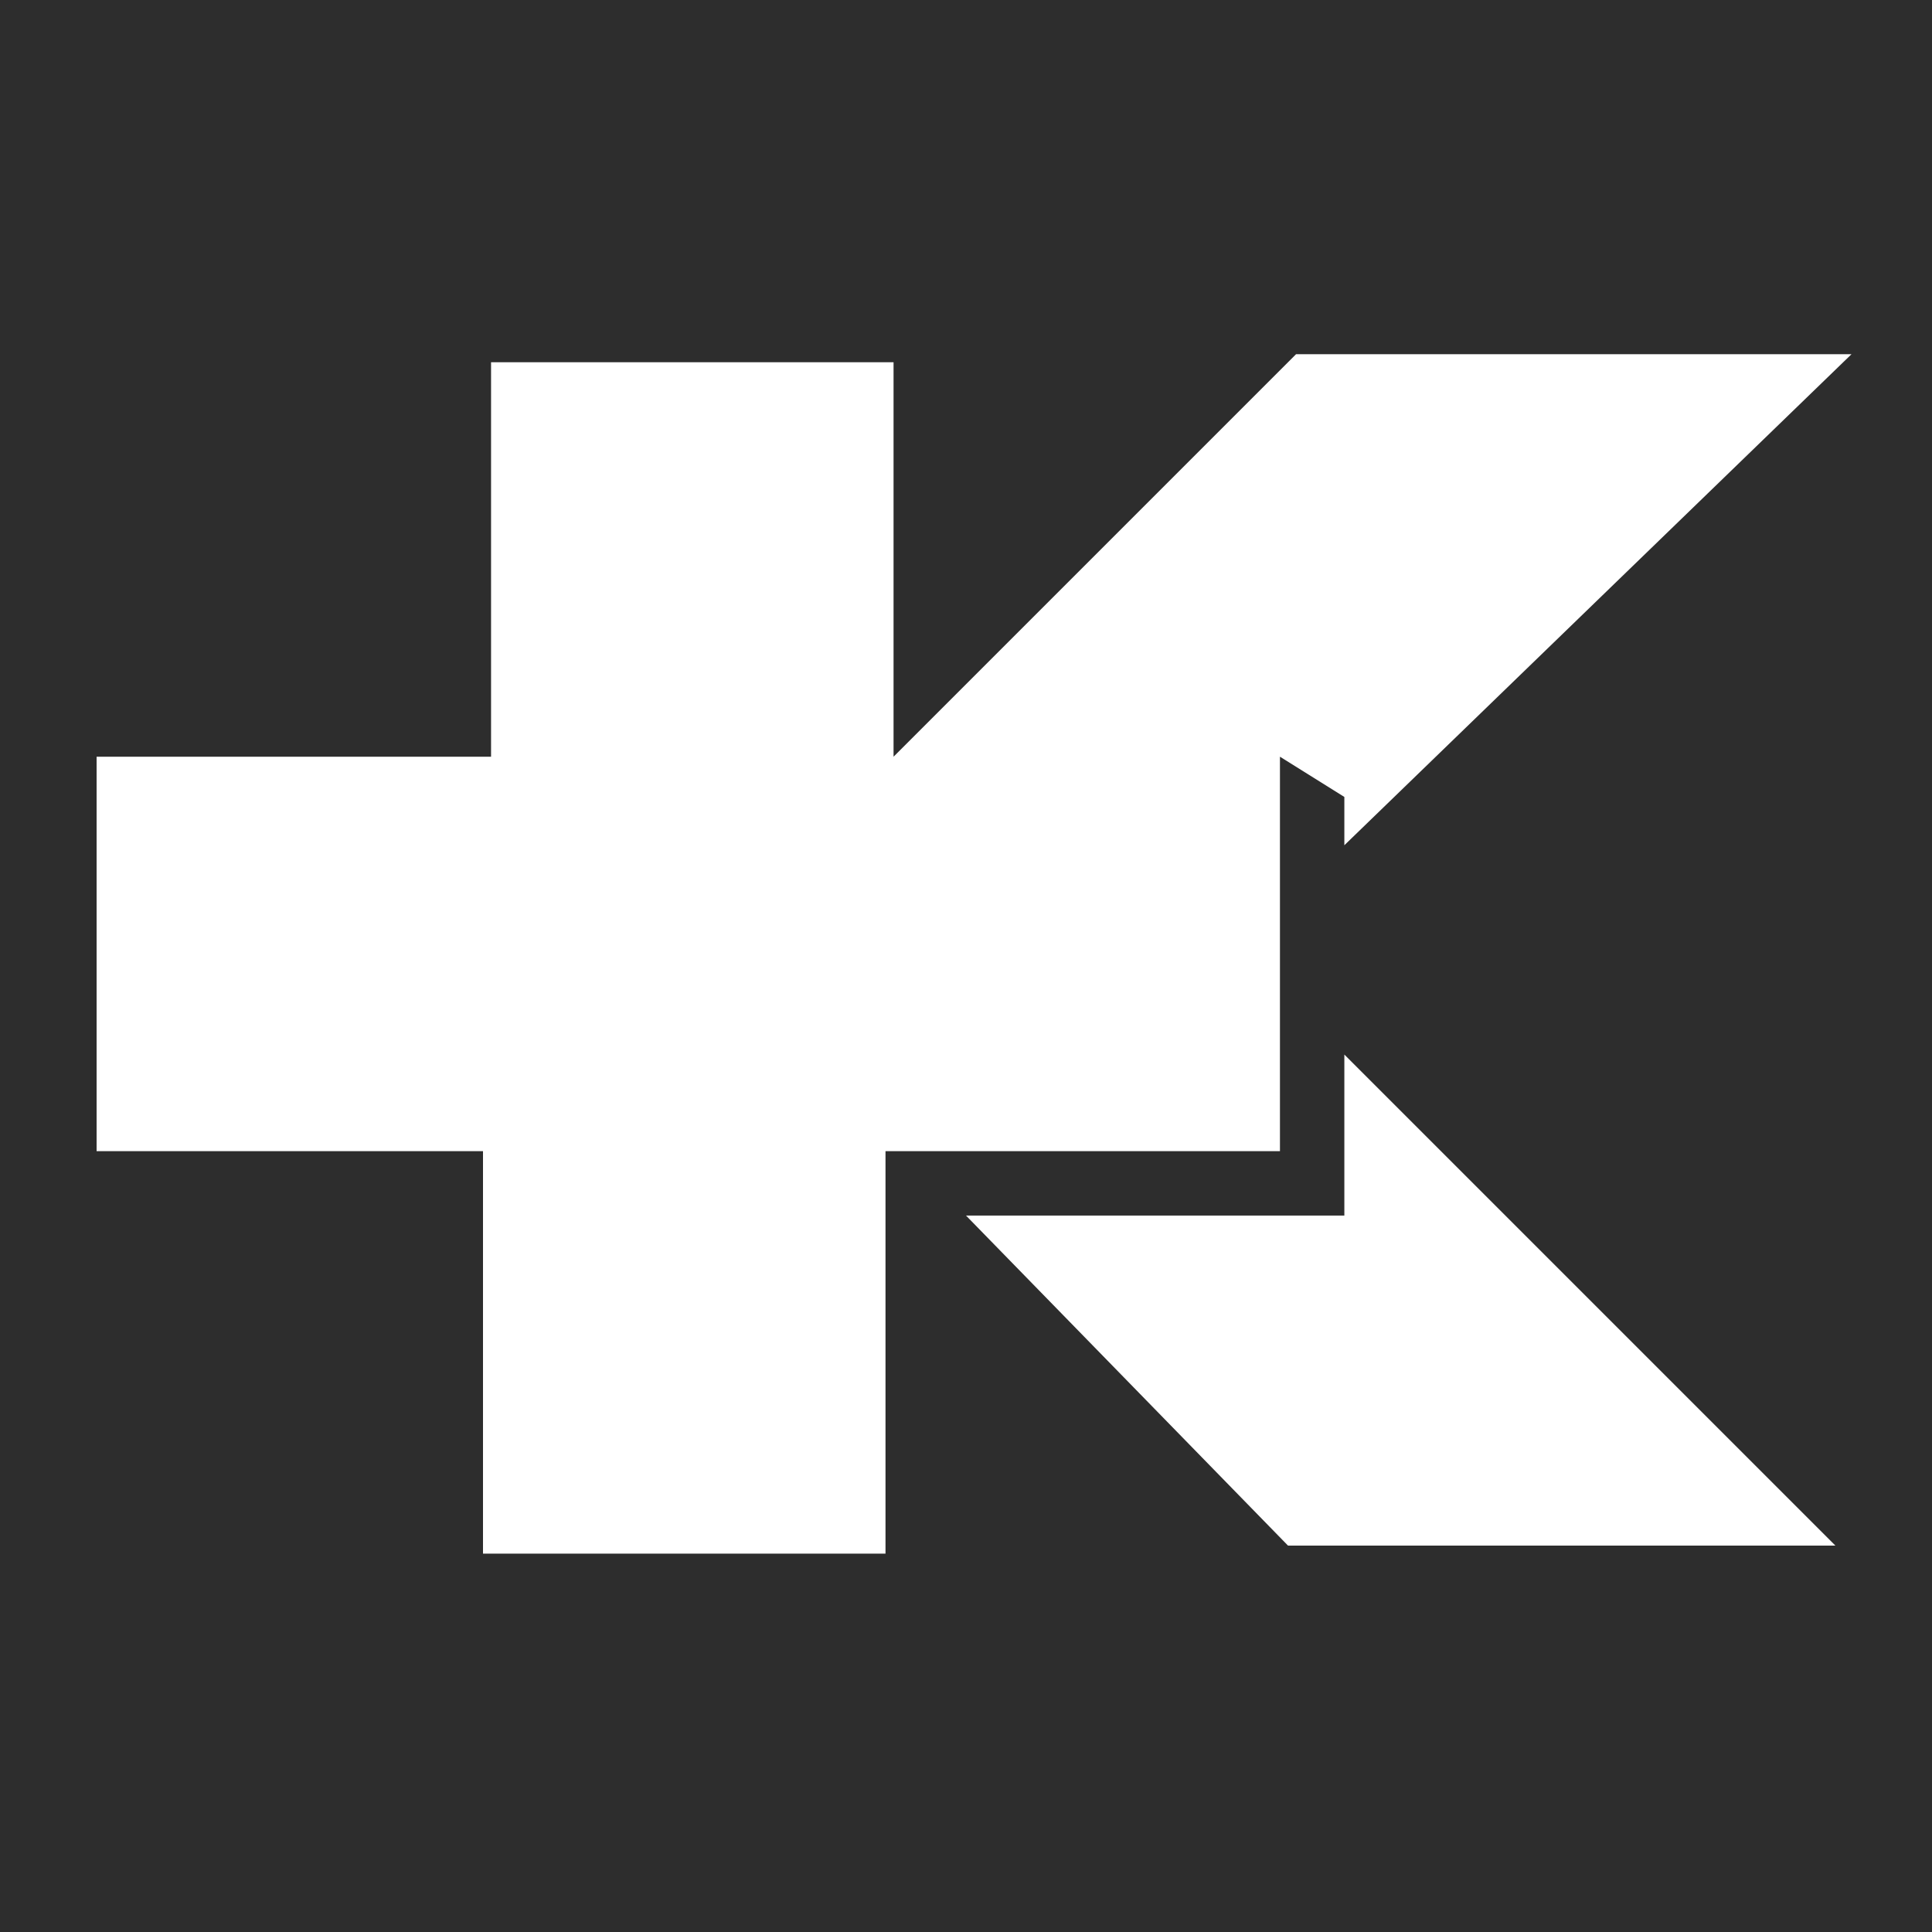 <?xml version="1.0" encoding="utf-8"?>
<!-- Generator: Adobe Illustrator 26.5.0, SVG Export Plug-In . SVG Version: 6.00 Build 0)  -->
<svg version="1.1" id="Ebene_1" xmlns="http://www.w3.org/2000/svg" xmlns:xlink="http://www.w3.org/1999/xlink" x="0px" y="0px"
	 viewBox="0 0 24 24" style="enable-background:new 0 0 24 24;" xml:space="preserve">
<style type="text/css">
	.st0{fill:#2D2D2D;}
</style>
<path class="st0" d="M0,0v24h24V0H0z M16,19.2l-4-4.1h4.7v-2l6.1,6.1H16z M16.7,10.5V9.9l-0.8-0.5v4.9H11v5H6v-5H1.2V9.4h4.9l0-4.9
	h5v4.9l5-5h6.9L16.7,10.5z"/>
</svg>
